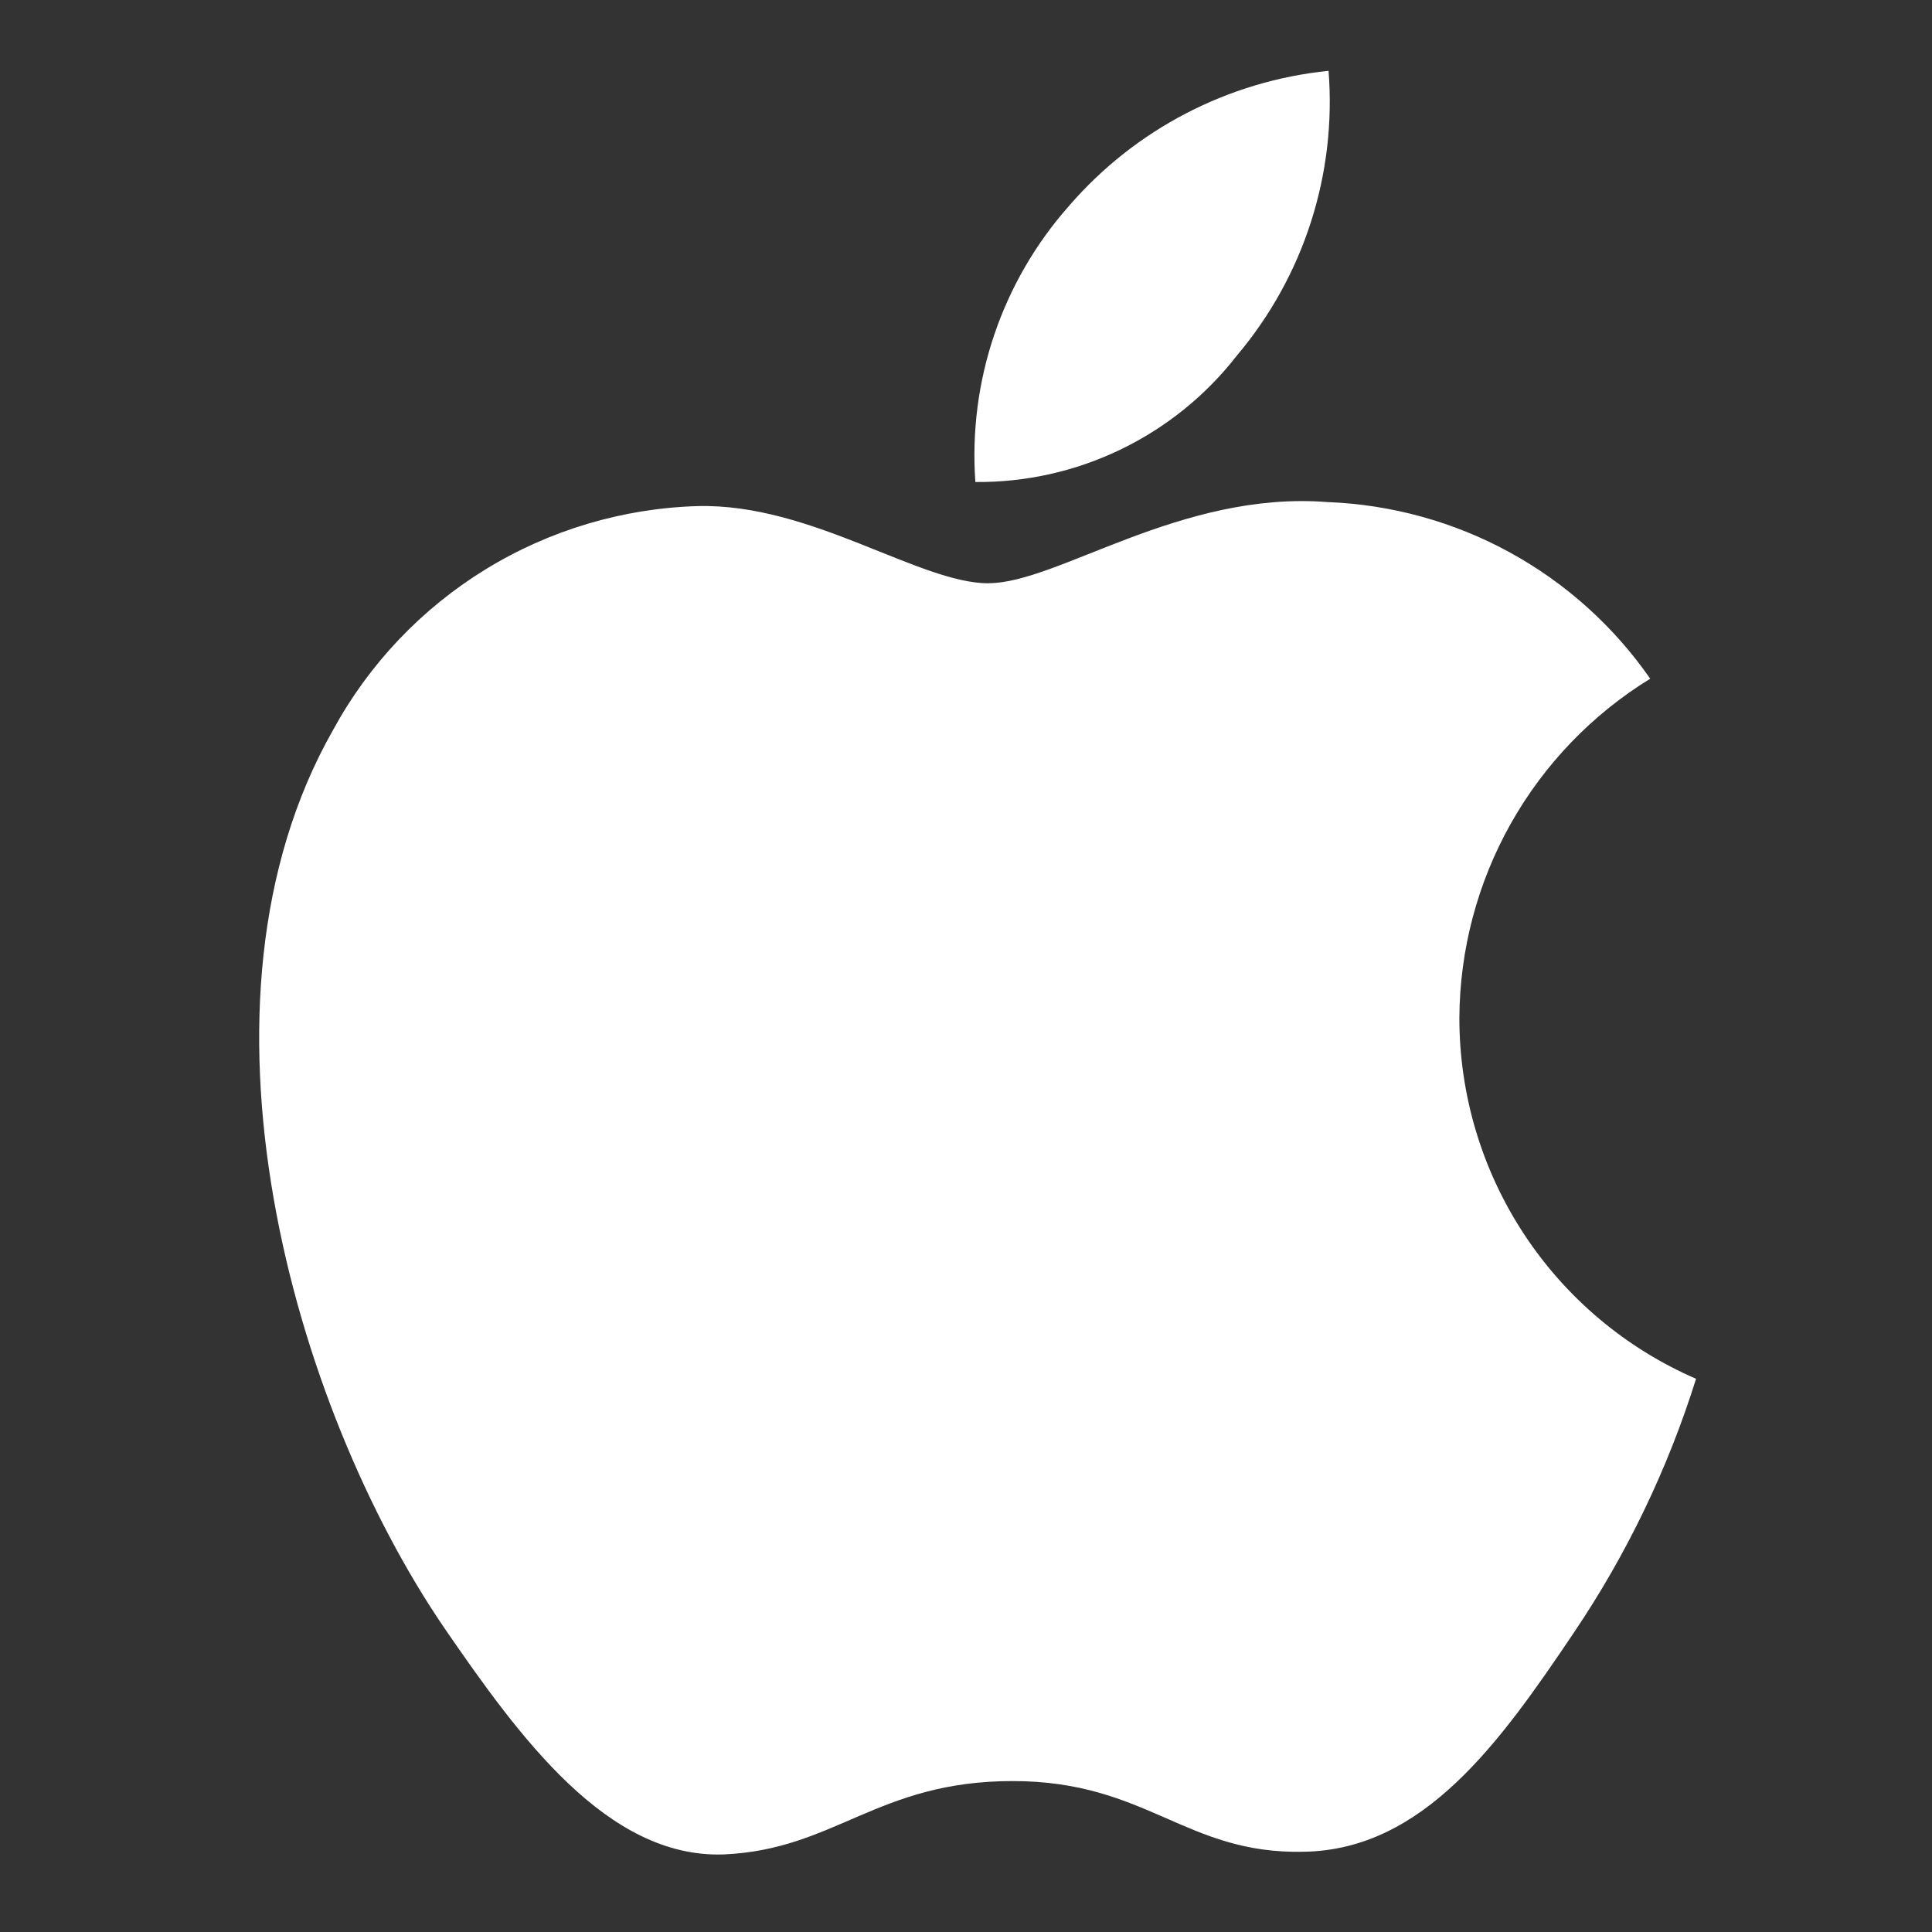 <svg width="41" height="41" viewBox="0 0 41 41" fill="none" xmlns="http://www.w3.org/2000/svg">
<rect x="0" y="0" width="41" height="41" fill="#333333" stroke="none"/>
<path d="M20.983 12.379C19.504 12.379 17.216 10.679 14.805 10.74C13.213 10.787 11.66 11.25 10.302 12.084C8.945 12.918 7.829 14.093 7.068 15.492C3.768 21.292 6.217 29.85 9.438 34.561C11.018 36.855 12.881 39.436 15.353 39.354C17.723 39.254 18.614 37.797 21.49 37.797C24.346 37.797 25.156 39.354 27.668 39.297C30.22 39.256 31.841 36.962 33.4 34.647C34.521 32.987 35.394 31.172 35.993 29.26C34.5 28.613 33.229 27.543 32.336 26.181C31.444 24.82 30.969 23.228 30.97 21.6C30.978 20.155 31.354 18.736 32.062 17.477C32.771 16.218 33.789 15.16 35.02 14.403C34.248 13.291 33.227 12.373 32.039 11.722C30.851 11.072 29.528 10.707 28.174 10.655C25.055 10.409 22.442 12.376 20.983 12.376V12.379ZM26.249 7.545C27.668 5.866 28.367 3.695 28.194 1.503C26.058 1.72 24.087 2.746 22.685 4.371C21.981 5.166 21.442 6.094 21.101 7.1C20.76 8.106 20.623 9.17 20.699 10.229C21.768 10.239 22.825 10.002 23.788 9.536C24.75 9.071 25.593 8.389 26.249 7.545Z" fill="white"/>
</svg>
